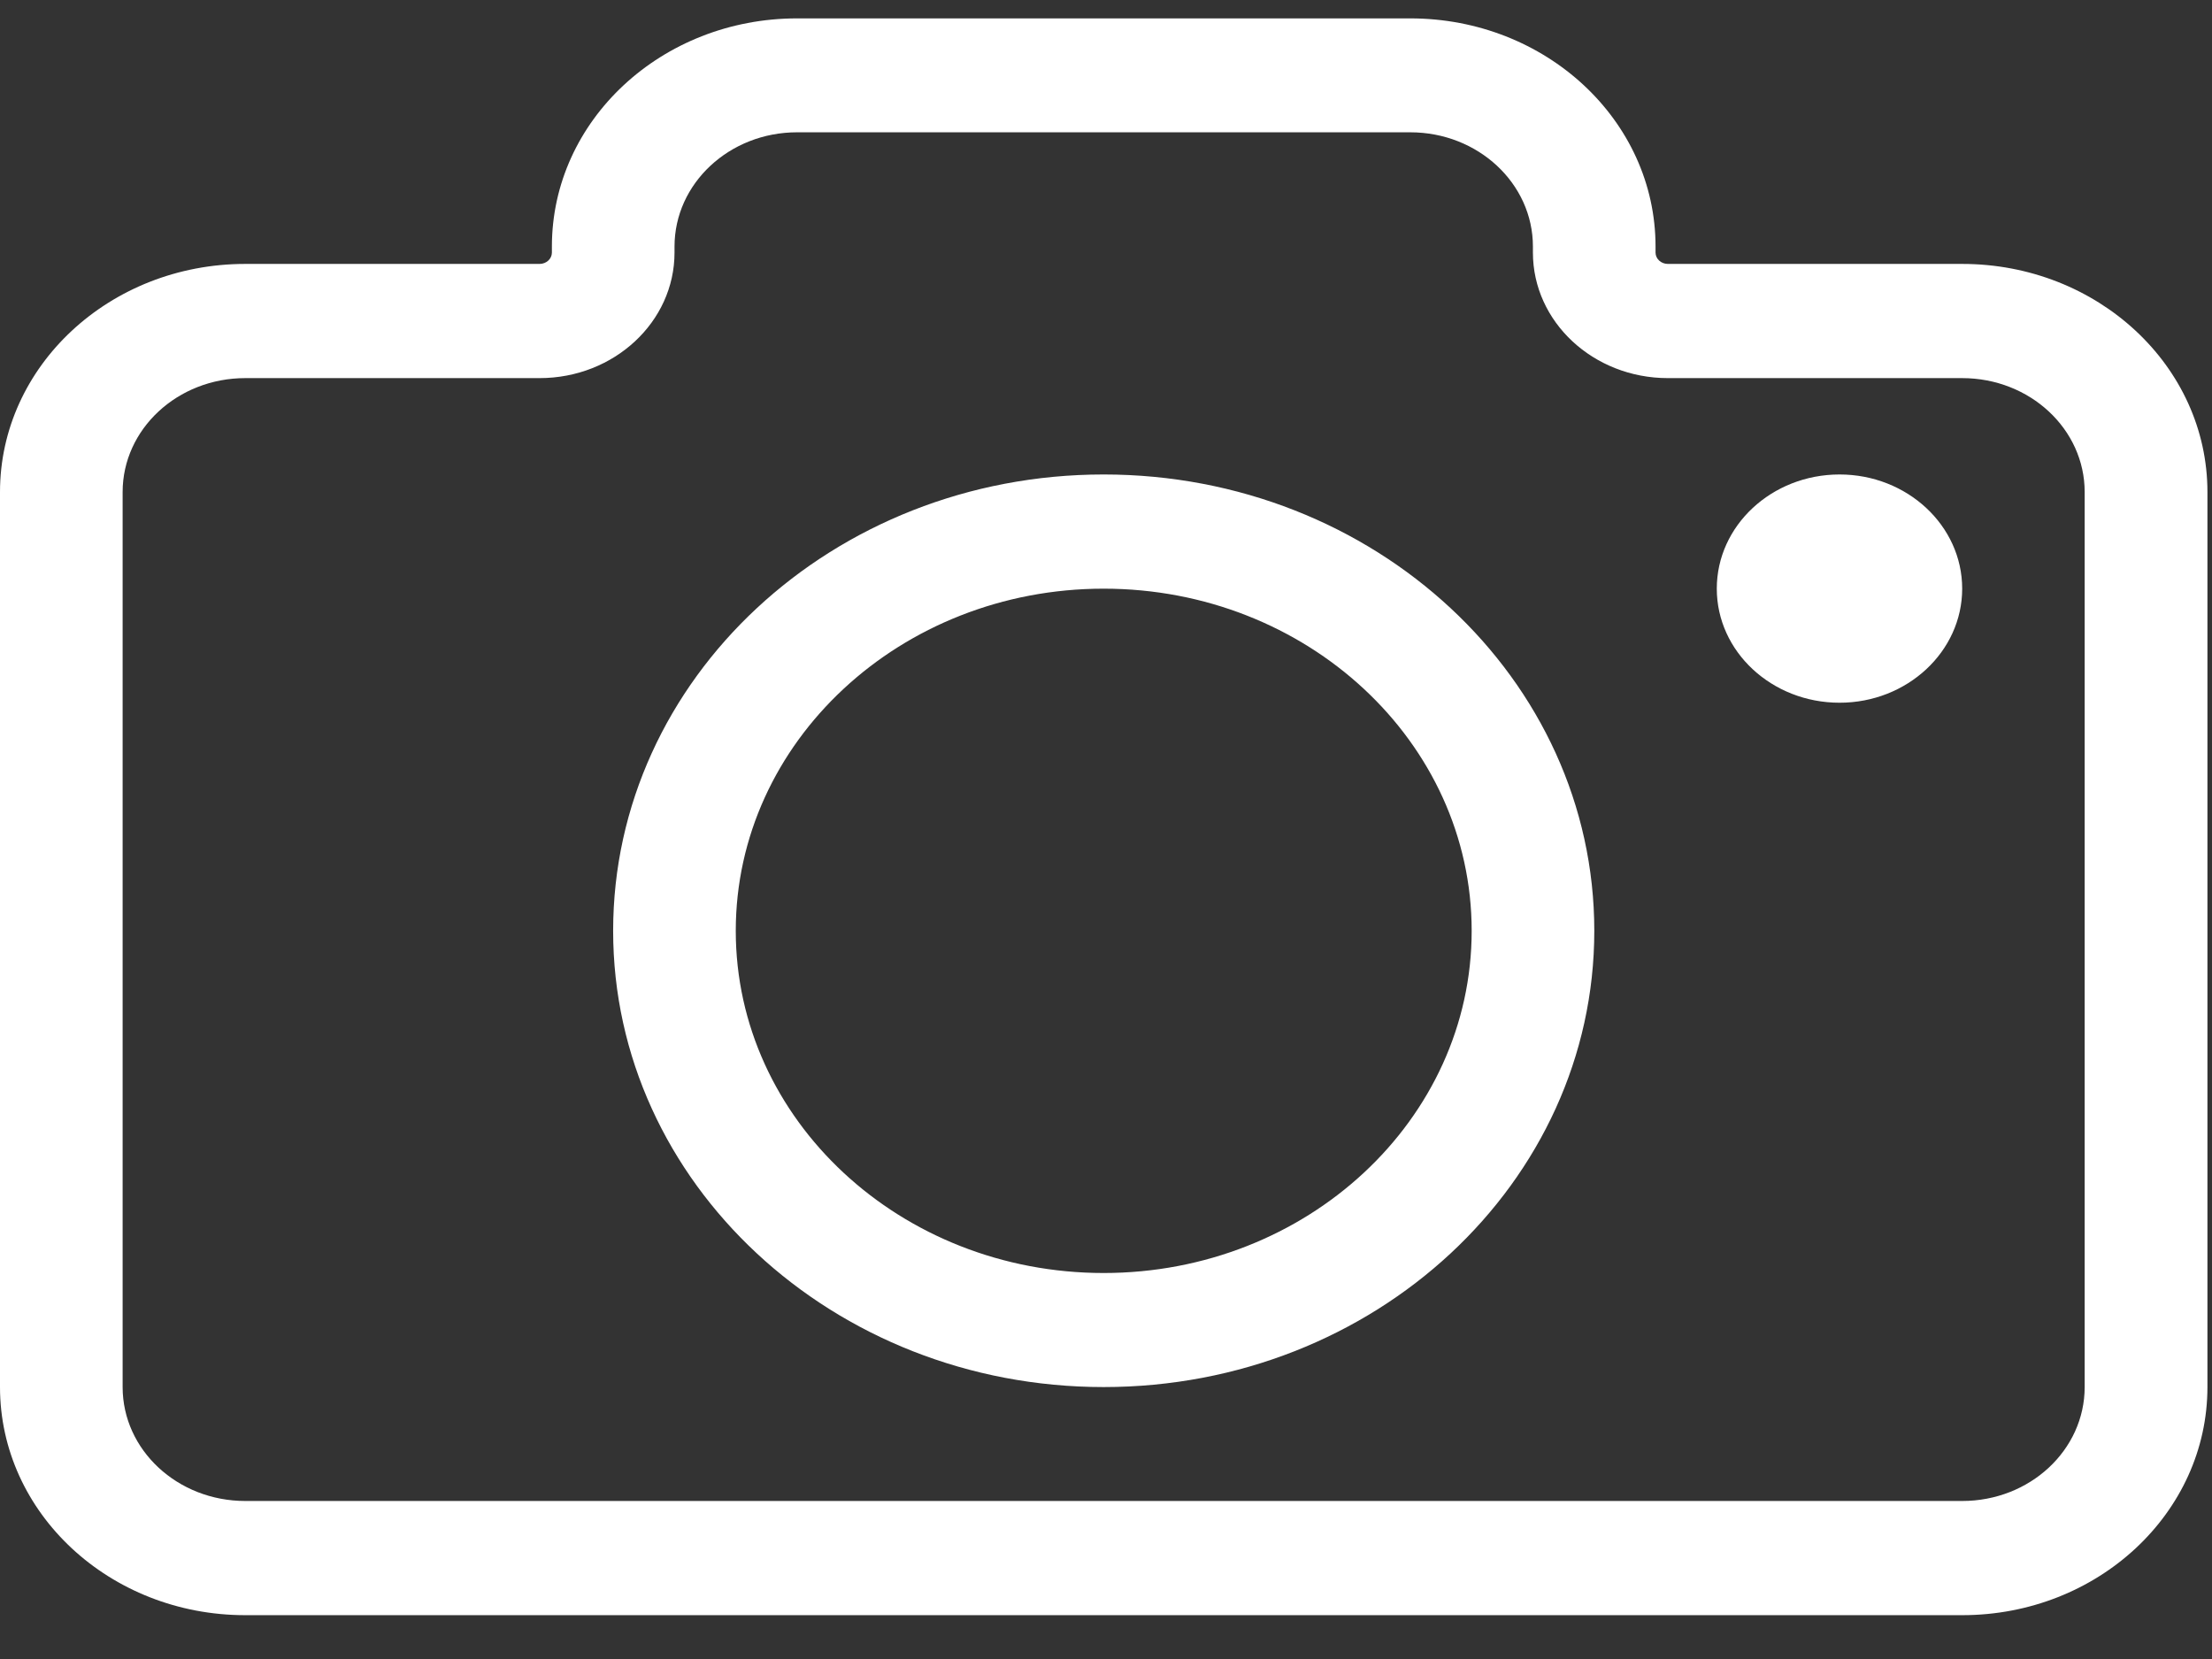 <svg width="16" height="12" viewBox="0 0 16 12" fill="none" xmlns="http://www.w3.org/2000/svg">
<rect x="0" y="0" width="16" height="12" fill="#333333" stroke="none"/>
<path fill-rule="evenodd" clip-rule="evenodd" d="M15.079 10.033V3.559C15.079 3.104 14.683 2.735 14.193 2.735H12.064C11.525 2.735 11.088 2.328 11.088 1.827V1.783C11.088 1.327 10.691 0.957 10.201 0.957H5.765C5.276 0.957 4.879 1.327 4.879 1.783V1.827C4.879 2.328 4.442 2.735 3.903 2.735H1.774C1.284 2.735 0.887 3.104 0.887 3.559V10.033C0.887 10.488 1.284 10.857 1.774 10.857H14.193C14.683 10.857 15.079 10.488 15.079 10.033ZM1.774 1.909C0.794 1.909 0 2.648 0 3.559V10.033C0 10.944 0.794 11.683 1.774 11.683H14.193C15.173 11.683 15.967 10.944 15.967 10.033V3.559C15.967 2.648 15.173 1.909 14.193 1.909H12.064C12.015 1.909 11.975 1.872 11.975 1.827V1.783C11.975 0.871 11.181 0.133 10.201 0.133H5.765C4.786 0.133 3.992 0.871 3.992 1.783V1.827C3.992 1.872 3.952 1.909 3.903 1.909H1.774ZM14.193 4.258C14.193 4.713 13.795 5.083 13.306 5.083C12.816 5.083 12.418 4.713 12.418 4.258C12.418 3.802 12.816 3.432 13.306 3.432C13.795 3.432 14.193 3.802 14.193 4.258ZM10.645 6.733C10.645 8.099 9.453 9.208 7.983 9.208C6.514 9.208 5.322 8.099 5.322 6.733C5.322 5.366 6.514 4.258 7.983 4.258C9.453 4.258 10.645 5.366 10.645 6.733ZM11.532 6.733C11.532 8.555 9.943 10.033 7.983 10.033C6.024 10.033 4.435 8.555 4.435 6.733C4.435 4.91 6.024 3.432 7.983 3.432C9.943 3.432 11.532 4.91 11.532 6.733Z" fill="white"/>
</svg>
